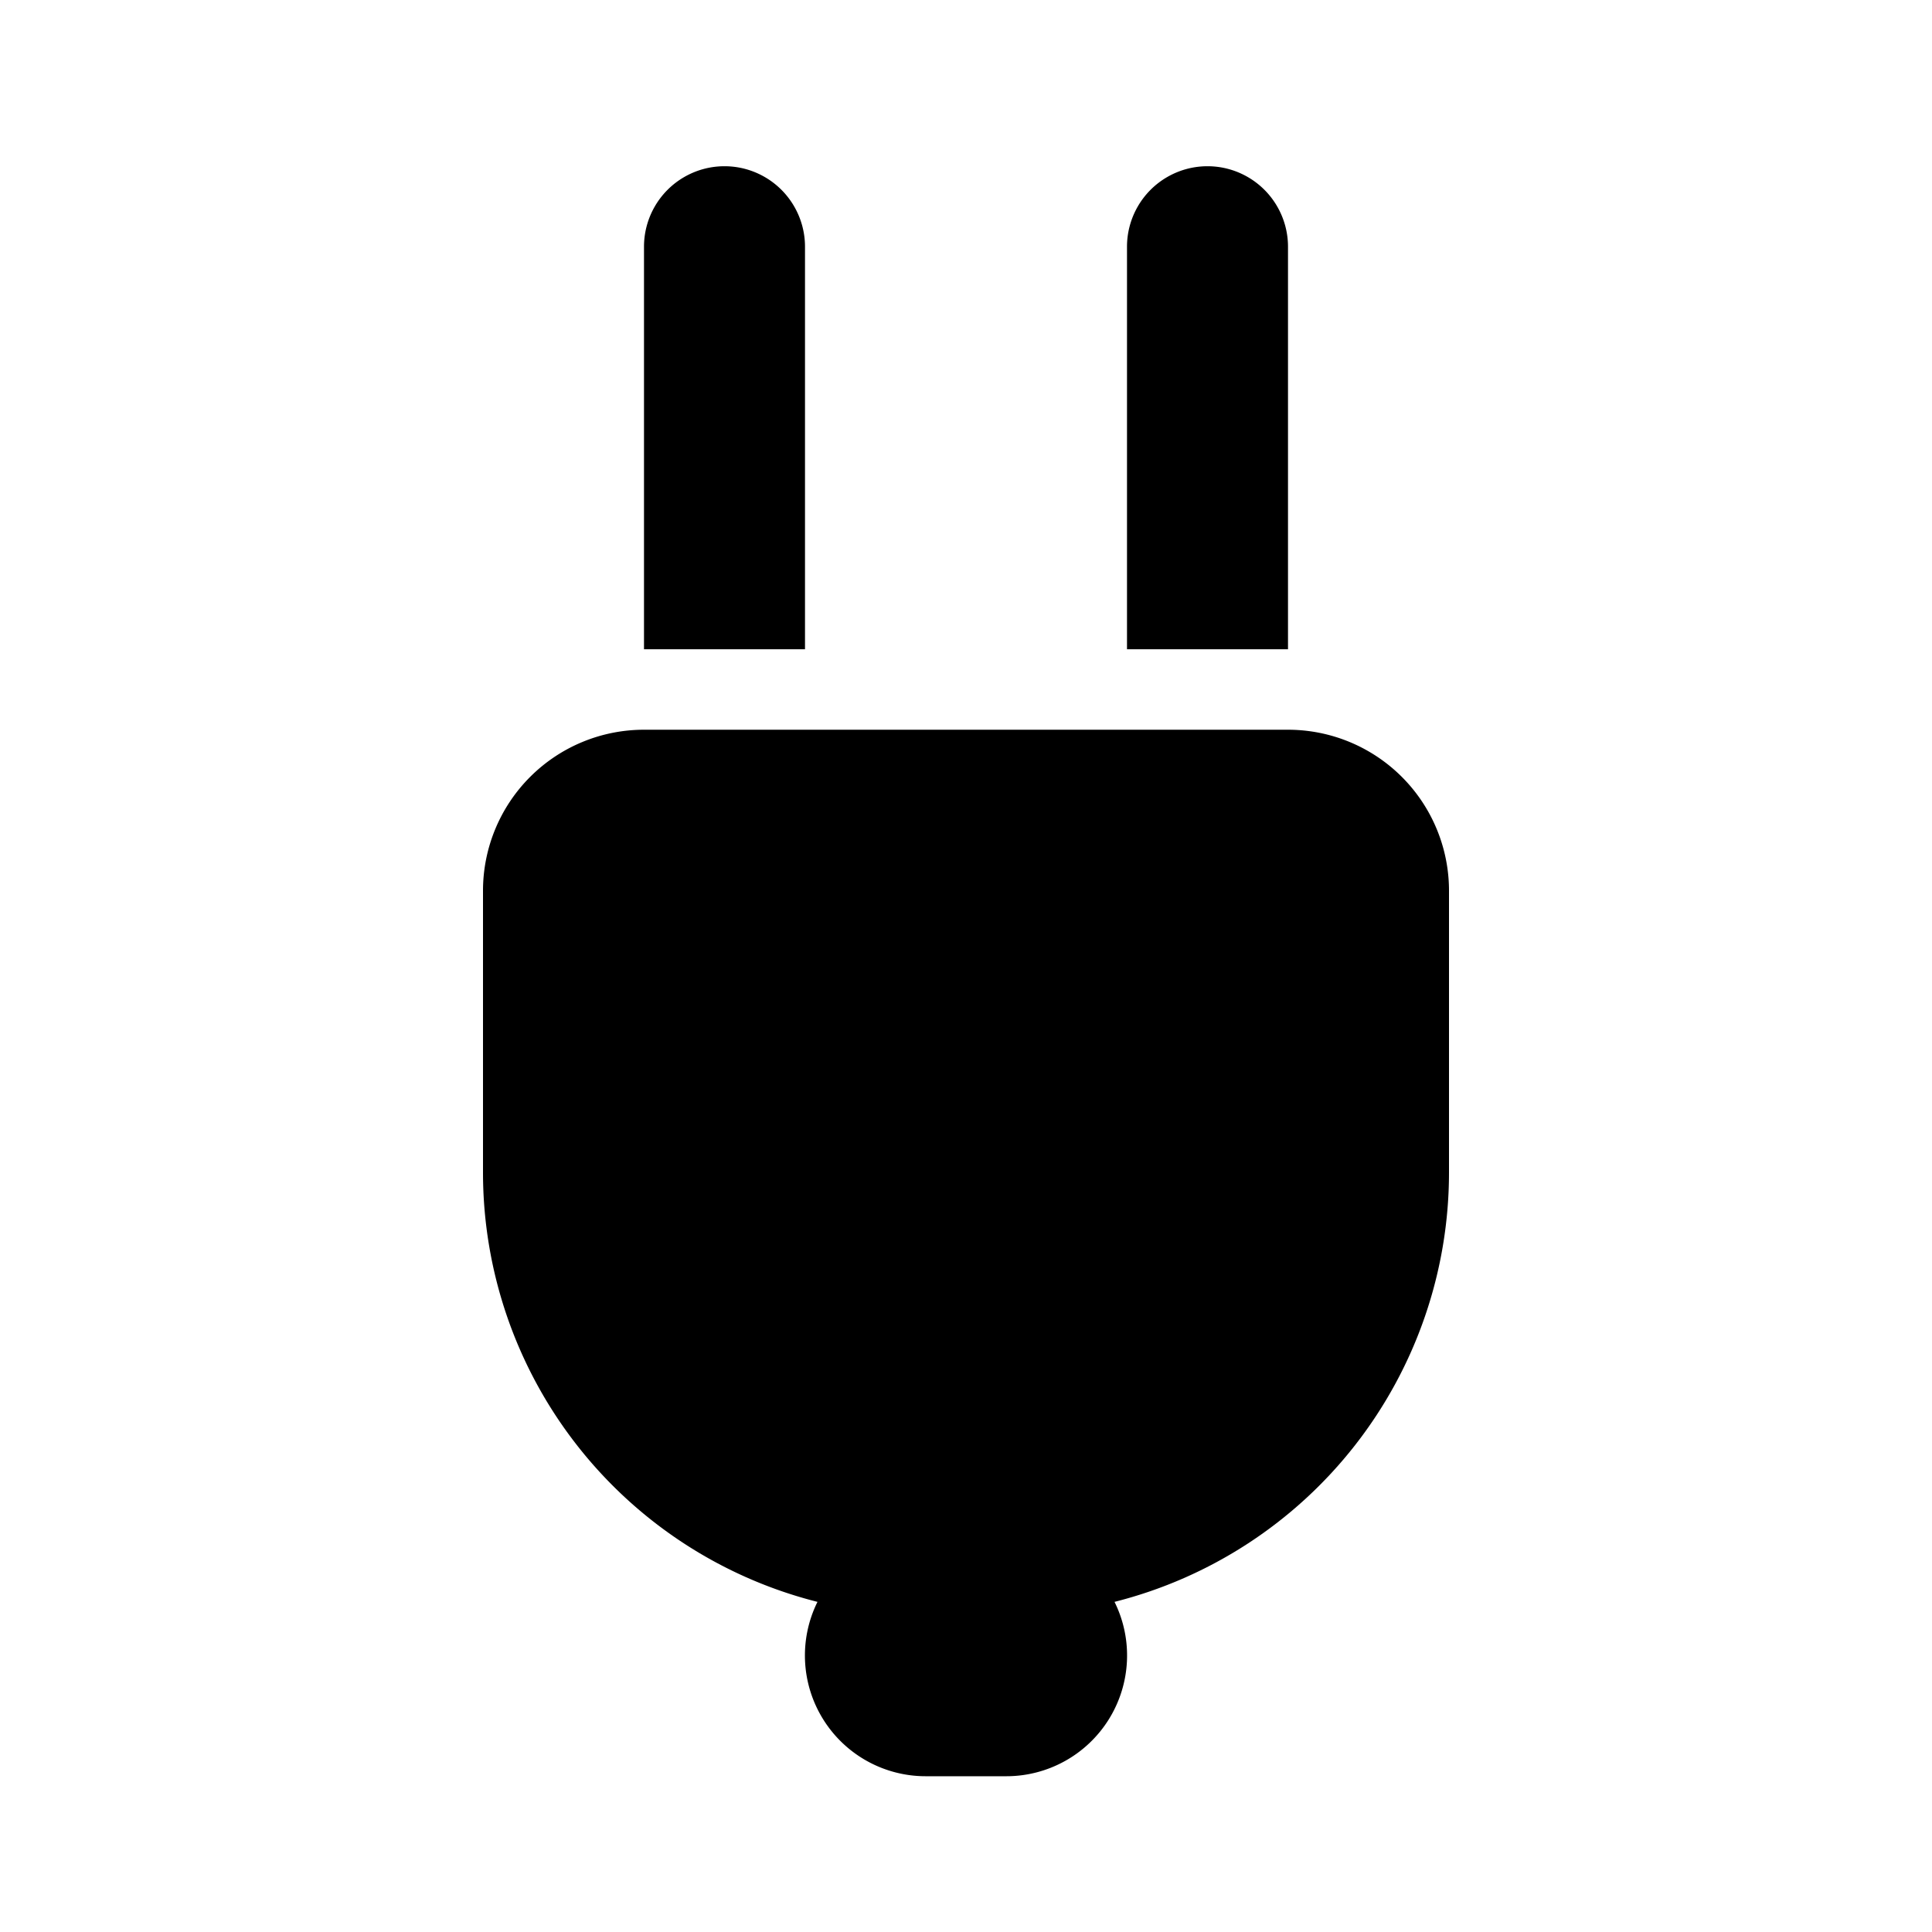 <?xml version="1.0" encoding="utf-8"?>
<svg fill="#000000" width="800px" height="800px" viewBox="-6 -1.5 24 24" xmlns="http://www.w3.org/2000/svg" preserveAspectRatio="xMinYMin" class="jam jam-plug-f"><path d='M2 7.565h8a2 2 0 0 1 2 2v3.5a5.502 5.502 0 0 1-4.155 5.334A1.5 1.5 0 0 1 6.5 20.565h-1a1.5 1.5 0 0 1-1.345-2.166A5.502 5.502 0 0 1 0 13.065v-3.5a2 2 0 0 1 2-2zm2-1H2v-5a1 1 0 1 1 2 0v5zm6 0H8v-5a1 1 0 1 1 2 0v5z' /></svg>